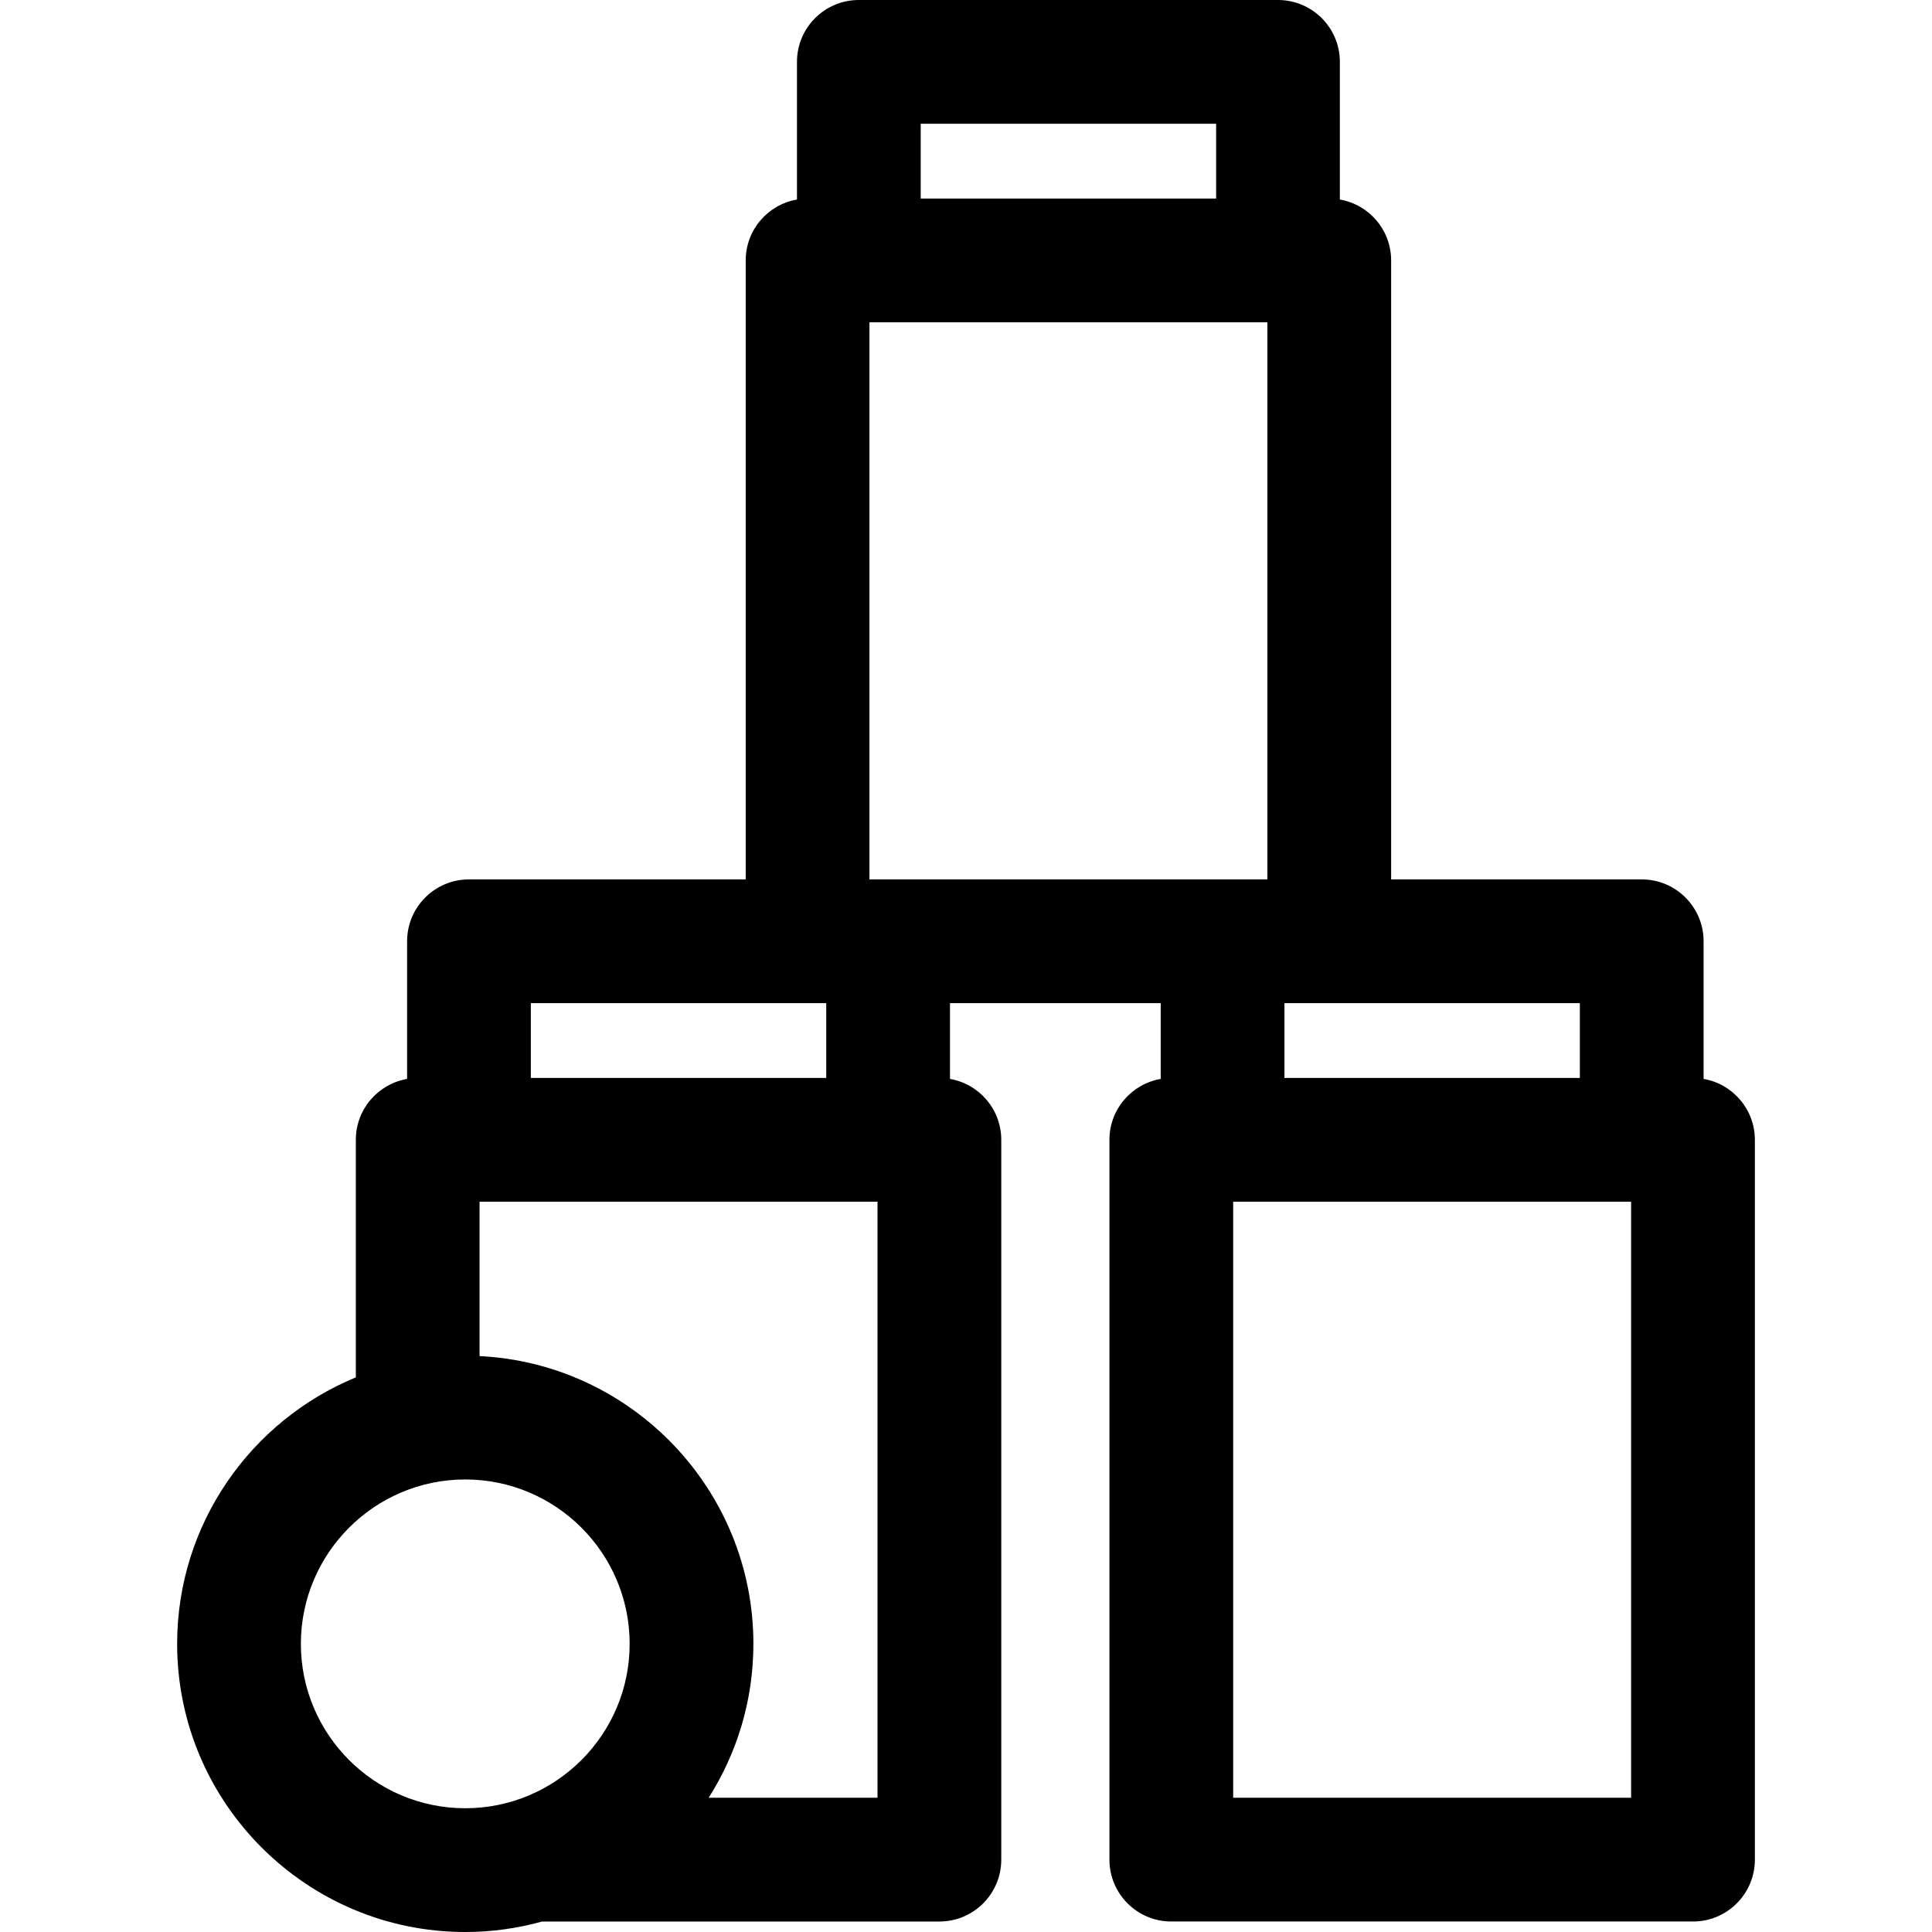 <?xml version="1.0" encoding="iso-8859-1"?>
<!-- Uploaded to: SVG Repo, www.svgrepo.com, Generator: SVG Repo Mixer Tools -->
<svg fill="#000000" height="800px" width="800px" version="1.1" id="Layer_1" xmlns="http://www.w3.org/2000/svg" xmlns:xlink="http://www.w3.org/1999/xlink" 
	 viewBox="0 0 512.002 512.002" xml:space="preserve">
<g>
	<g>
		<path d="M451.471,285.927v-36.479c0-9.055-7.341-16.397-16.397-16.397h-66.408V69.016c0-8.096-5.873-14.804-13.588-16.139v-36.48
			C355.078,7.341,347.737,0,338.681,0H227.603c-9.056,0-16.397,7.341-16.397,16.397v36.48c-7.714,1.335-13.586,8.043-13.586,16.139
			v164.035h-73.338c-9.055,0-16.397,7.341-16.397,16.397v36.48c-7.714,1.335-13.587,8.043-13.587,16.139v62.956
			c-27.759,11.443-47.354,38.781-47.354,70.621c0,42.104,34.254,76.359,76.359,76.359c7.052,0,13.875-0.981,20.363-2.779h105.284
			c9.055,0,16.397-7.341,16.397-16.397v-190.76c0-8.096-5.872-14.804-13.587-16.139v-20.083h55.84v20.082
			c-7.714,1.335-13.588,8.043-13.588,16.139v190.758c0,9.056,7.341,16.397,16.397,16.397h138.254
			c9.055,0,16.397-7.341,16.397-16.397V302.066C465.058,293.97,459.185,287.262,451.471,285.927z M340.393,265.844h11.877v0h66.408
			v19.825h-78.285V265.844z M244,32.794h78.286v19.825H244V32.794z M140.678,265.844h73.338h4.946v19.825h-78.285V265.844z
			 M123.3,479.206c-24.022,0-43.565-19.543-43.565-43.565c0-24.022,19.543-43.565,43.565-43.565s43.565,19.543,43.565,43.565
			C166.865,459.663,147.322,479.206,123.3,479.206z M232.55,476.427h-44.745c7.493-11.809,11.854-25.794,11.854-40.786
			c0-40.833-32.218-74.279-72.568-76.262v-40.917H232.55V476.427z M235.361,233.051h-4.946V85.413h105.459v147.638h-11.878H235.361z
			 M432.264,476.427h-105.46V318.463h105.46V476.427z"/>
	</g>
</g>
</svg>
